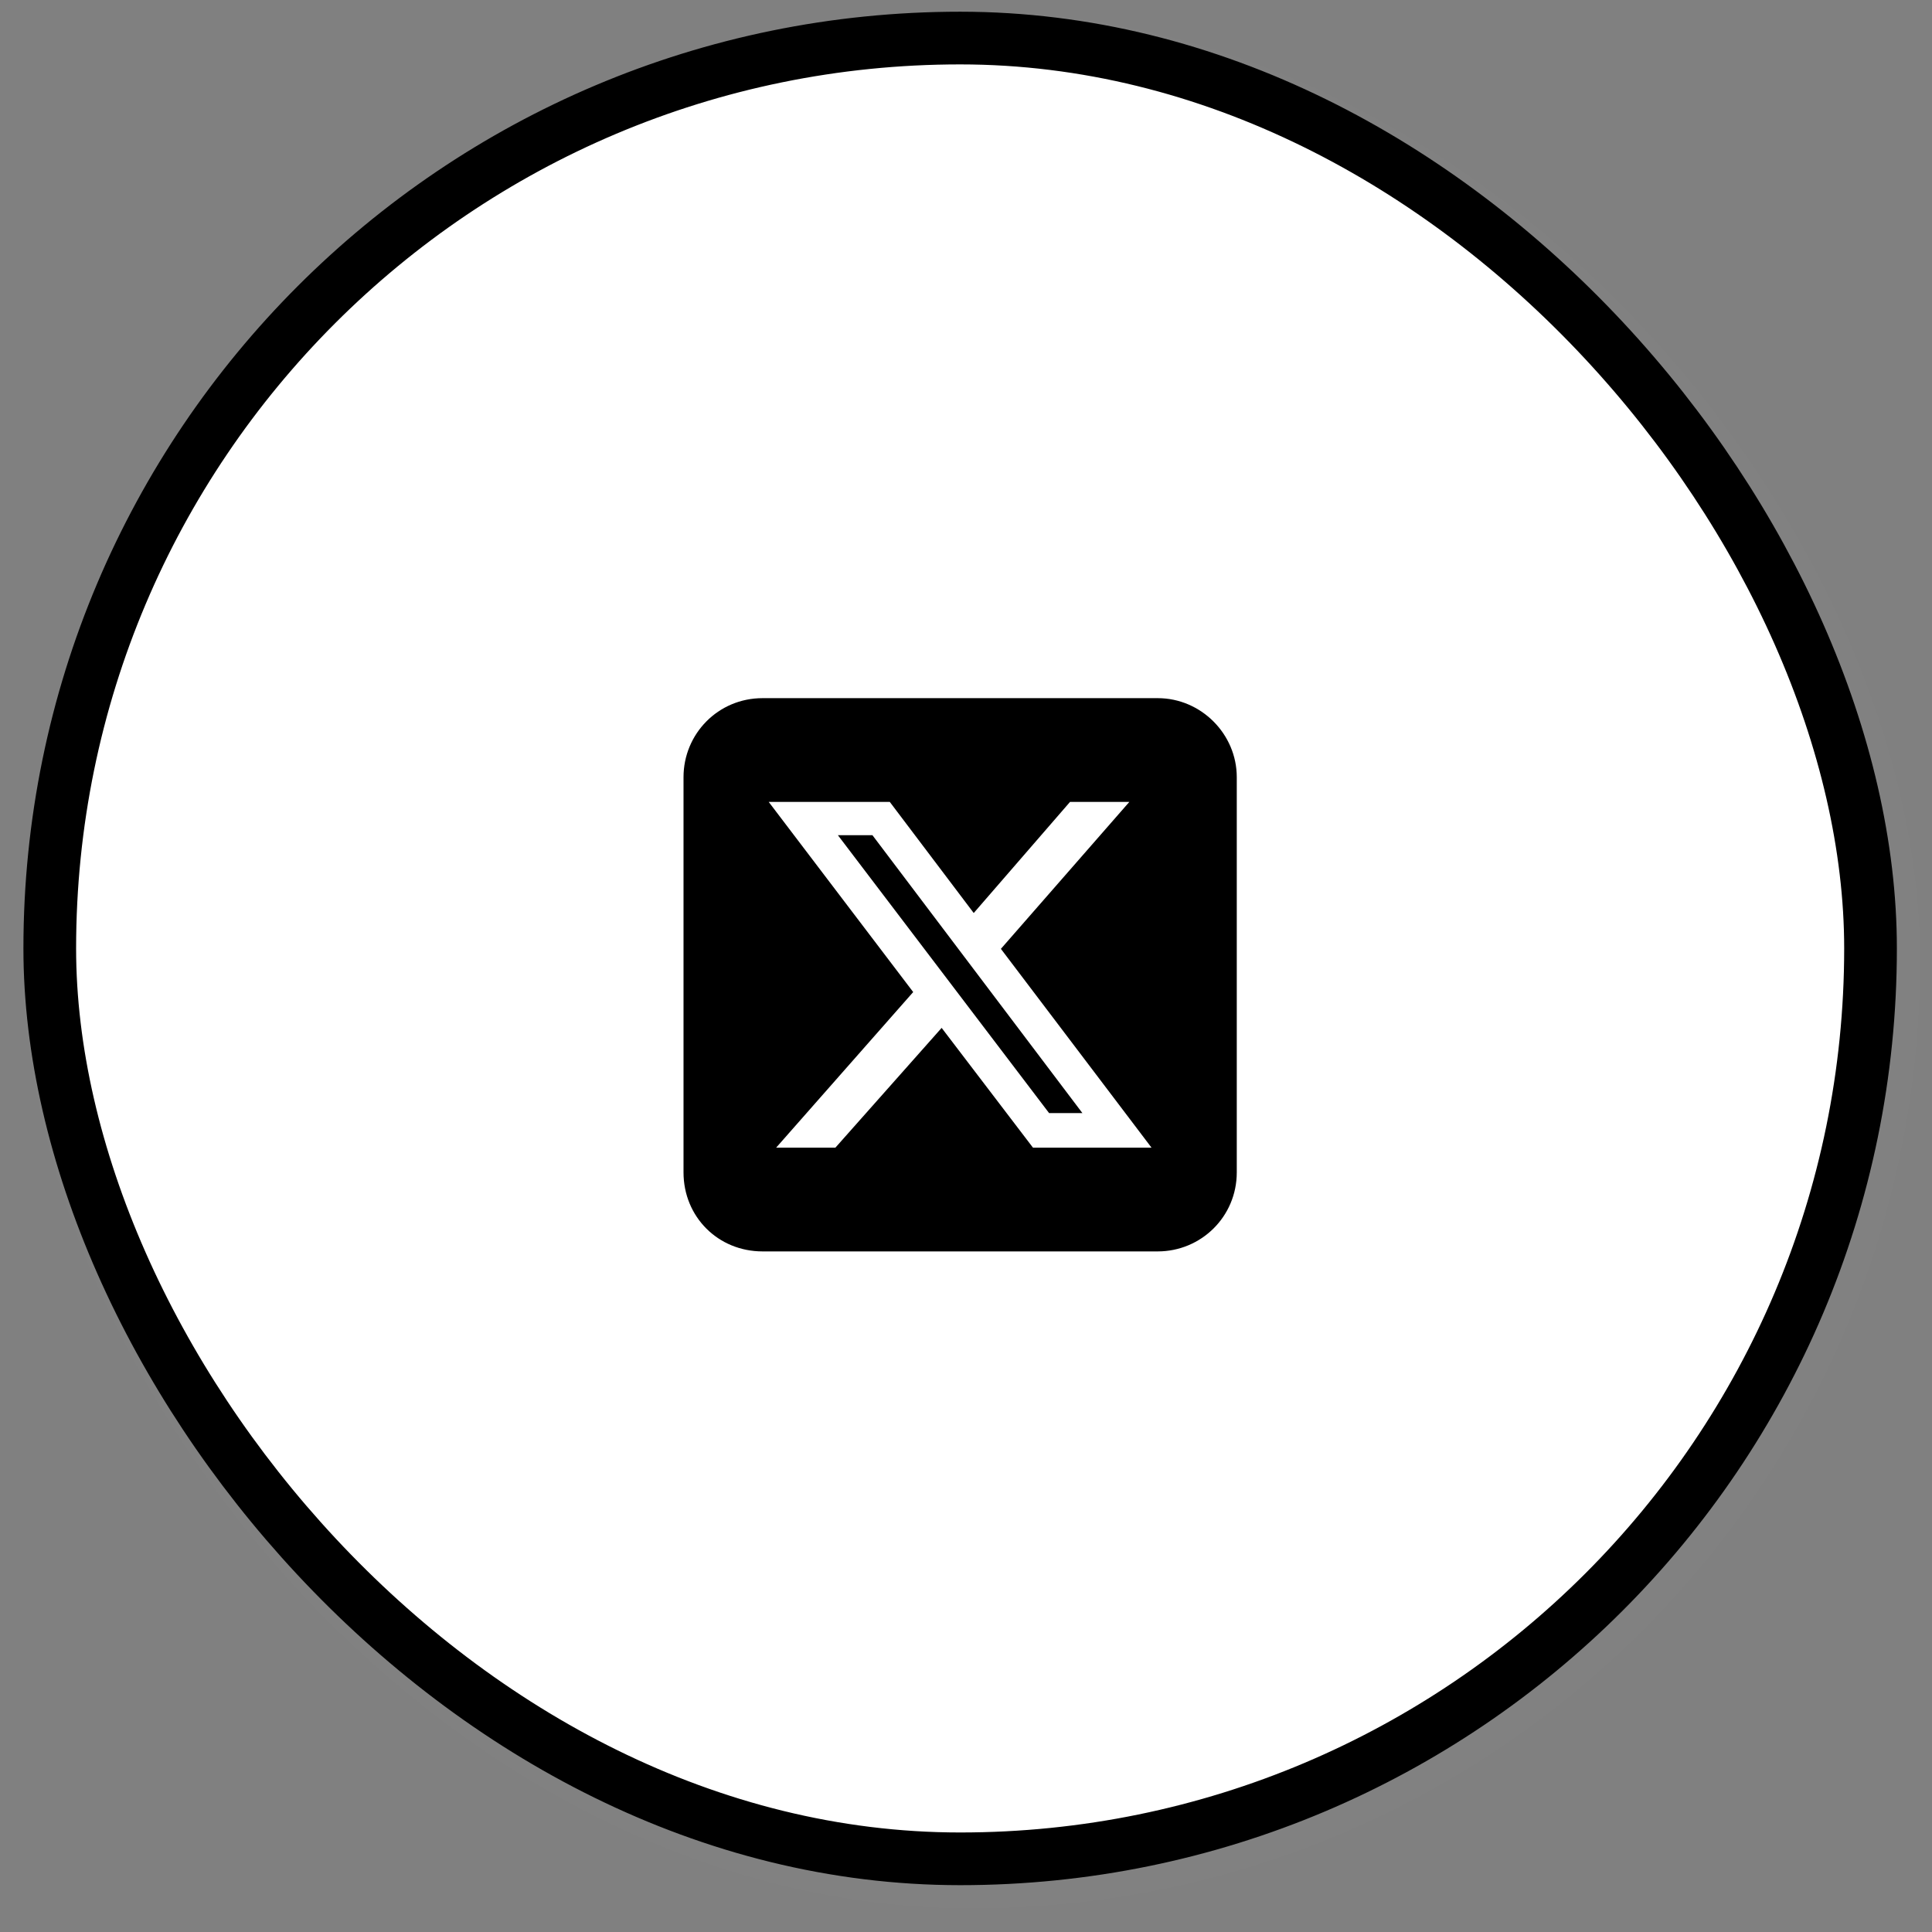 <svg width="33" height="33" viewBox="0 0 33 33" fill="none" xmlns="http://www.w3.org/2000/svg">
<rect x="0" y="0" width="33" height="33" fill="#808080" stroke="none"/>
<rect x="0.4" y="0.2" width="32.4" height="32.4" rx="16.2" fill="white" fill-opacity="0.01"/>
<rect x="0.85" y="0.65" width="31.1" height="31.1" rx="15.55" fill="white"/>
<rect x="0.85" y="0.65" width="31.1" height="31.1" rx="15.55" stroke="black" stroke-width="0.9"/>
<path d="M13.025 11.925H19.775C20.513 11.925 21.125 12.536 21.125 13.275V20.025C21.125 20.784 20.513 21.375 19.775 21.375H13.025C12.265 21.375 11.675 20.784 11.675 20.025V13.275C11.675 12.536 12.265 11.925 13.025 11.925ZM19.29 13.697H18.277L16.632 15.595L15.198 13.697H13.13L15.598 16.945L13.257 19.603H14.269L16.084 17.557L17.644 19.603H19.669L17.096 16.207L19.29 13.697ZM18.488 19.012H17.919L14.312 14.266H14.902L18.488 19.012Z" fill="black"/>
</svg>
